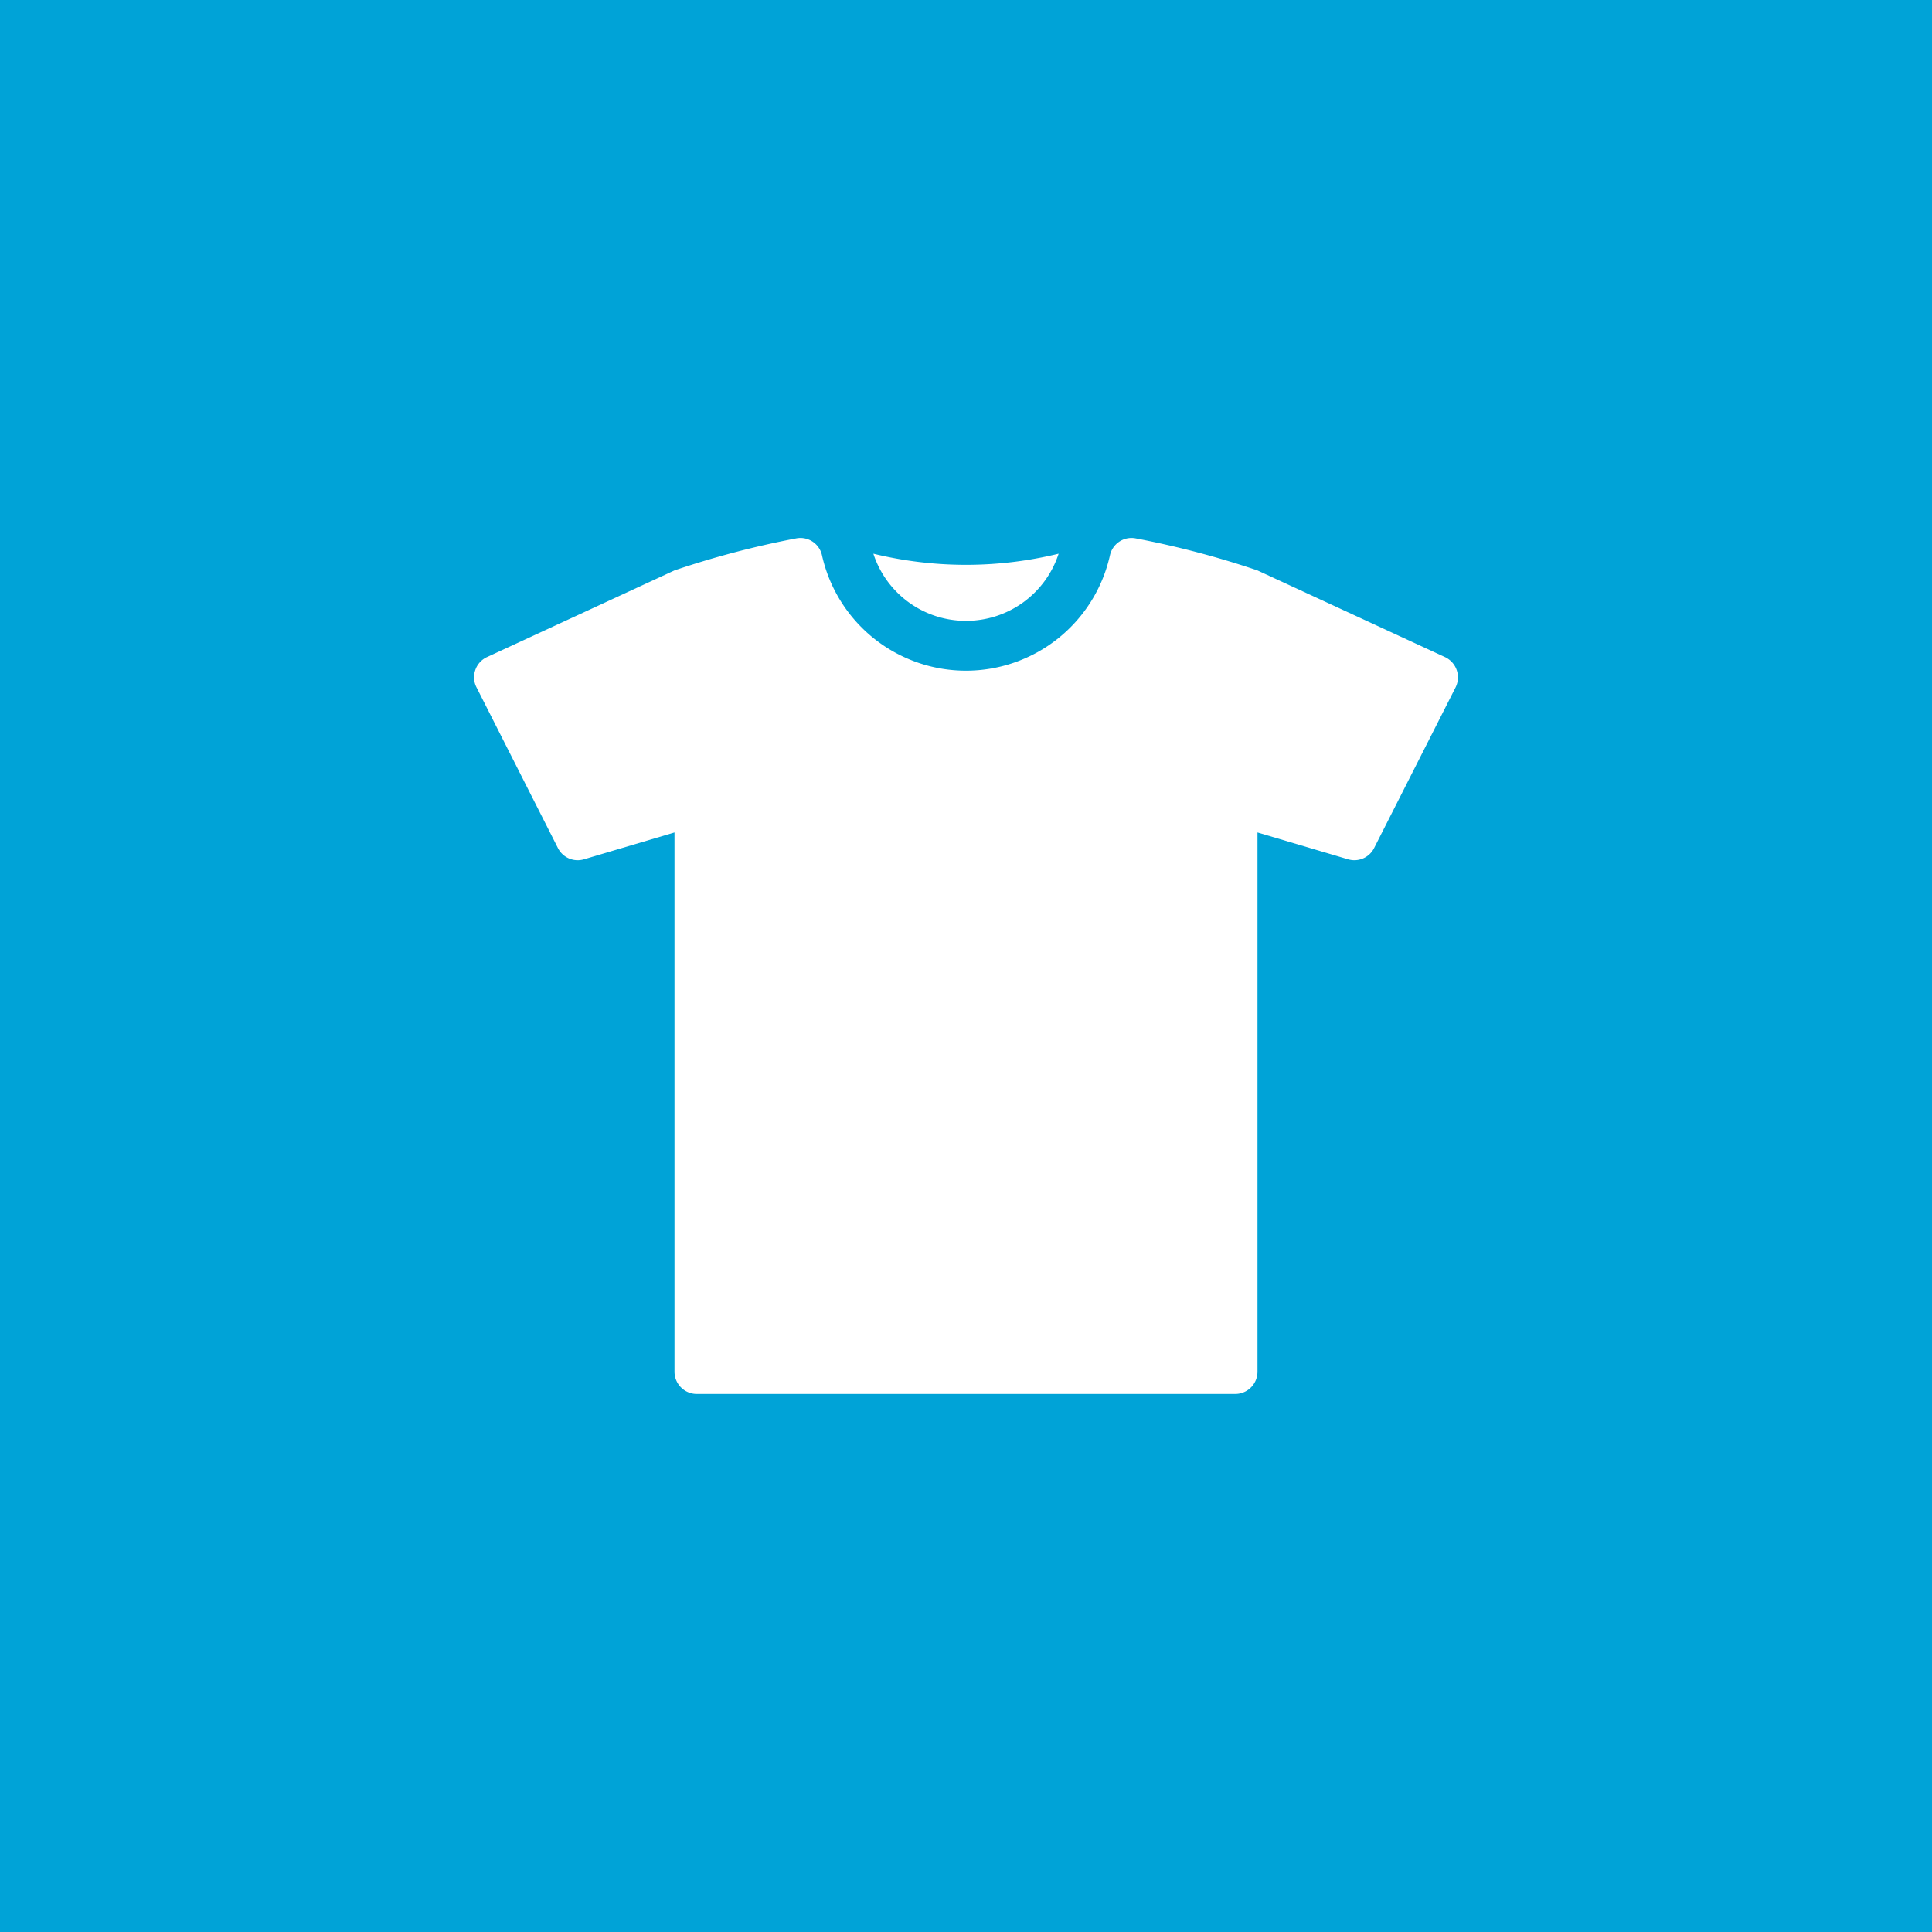 <svg xmlns="http://www.w3.org/2000/svg" width="78" height="78" viewBox="0 0 78 78">
  <g id="Gruppe_291" data-name="Gruppe 291" transform="translate(-785 -3325)">
    <rect id="Rechteck_22" data-name="Rechteck 22" width="78" height="78" transform="translate(785 3325)" fill="#00a3d7"/>
    <g id="casual-t-shirt-" transform="translate(804.141 3327.505)">
      <path id="Pfad_186" data-name="Pfad 186" d="M123.675,26.616a3.927,3.927,0,0,0,3.74-2.711,15.783,15.783,0,0,1-7.48,0A3.926,3.926,0,0,0,123.675,26.616Z" transform="translate(-103.816 -4.056)" fill="#fff"/>
      <path id="Pfad_187" data-name="Pfad 187" d="M39.669,24.544a.91.91,0,0,0-.473-.521l-7.573-3.5a36.621,36.621,0,0,0-4.909-1.292.9.9,0,0,0-.174-.017.89.89,0,0,0-.869.7,5.956,5.956,0,0,1-11.626,0,.891.891,0,0,0-.869-.7.9.9,0,0,0-.174.017,36.761,36.761,0,0,0-4.911,1.292l-7.57,3.5a.891.891,0,0,0-.472.521.883.883,0,0,0,.047.7l3.287,6.488a.892.892,0,0,0,1.056.455l3.651-1.082V52.874a.9.9,0,0,0,.9.9H30.727a.9.9,0,0,0,.9-.9V31.105l3.654,1.082a.893.893,0,0,0,1.056-.455l3.289-6.488A.9.9,0,0,0,39.669,24.544Z" transform="translate(0 0)" fill="#fff"/>
    </g>
  </g>
</svg>
